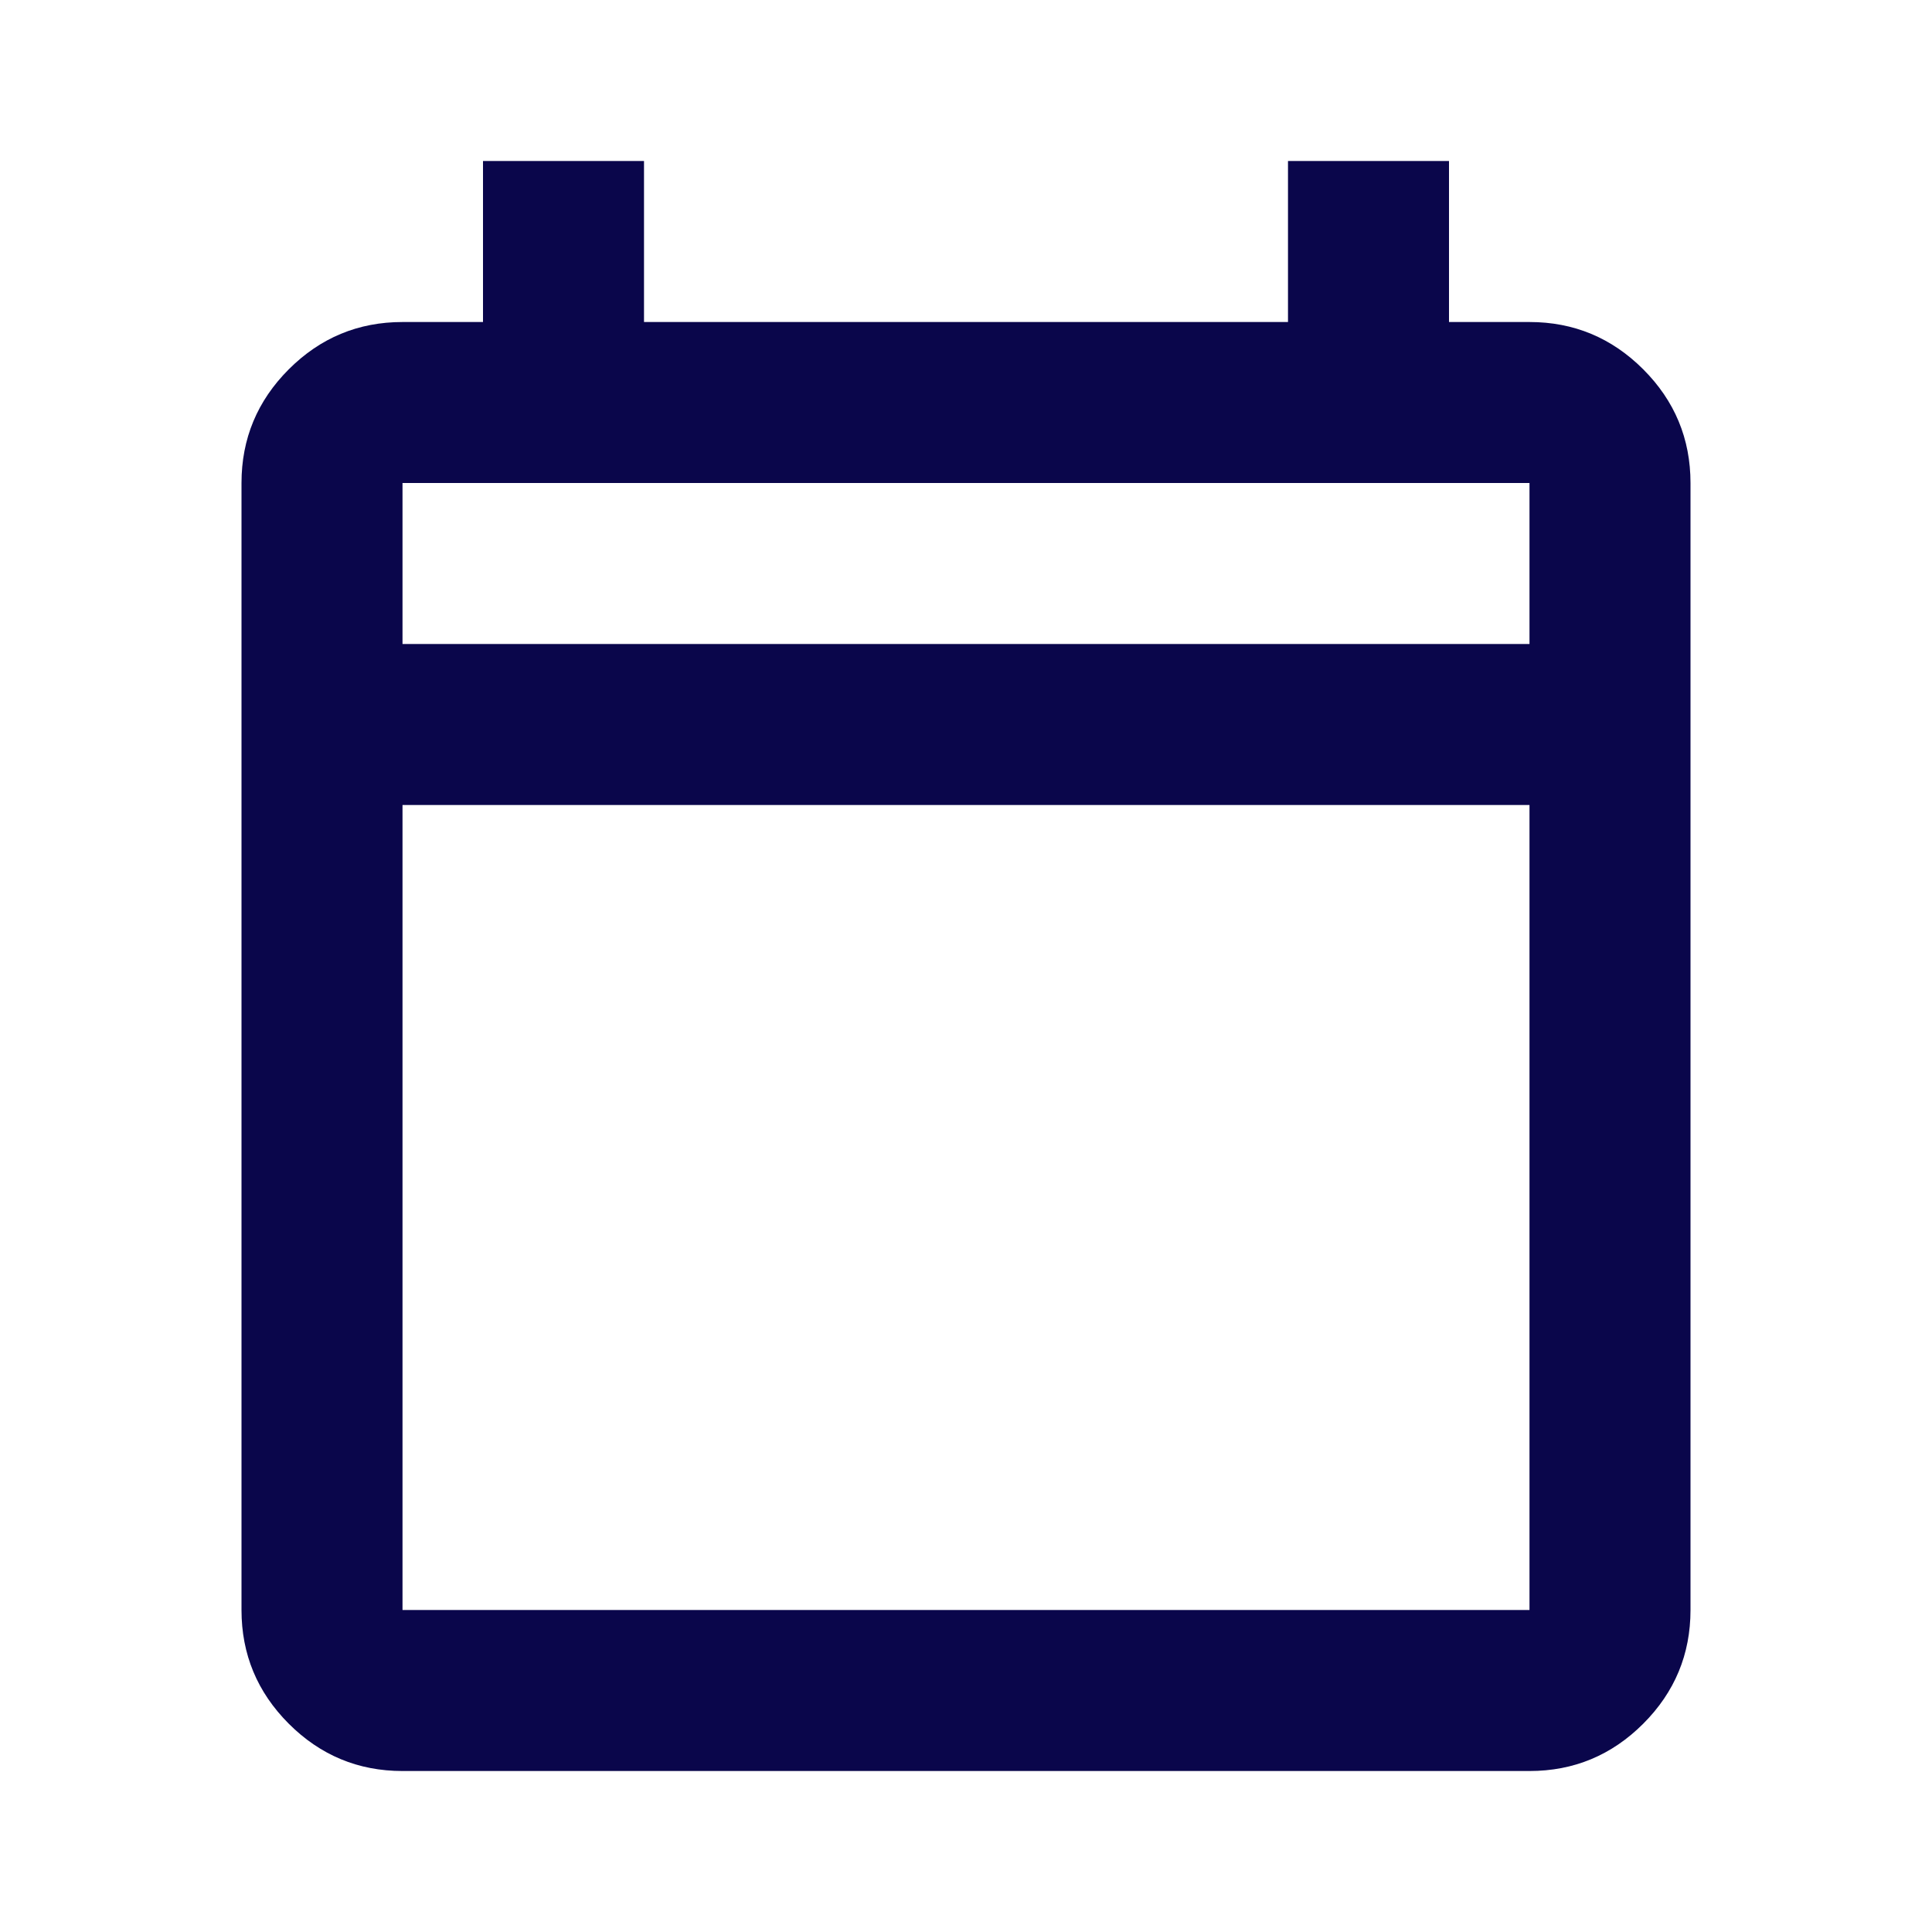 <svg width="80" height="80" viewBox="0 0 80 80" fill="none" xmlns="http://www.w3.org/2000/svg">
<mask id="mask0_10_55" style="mask-type:alpha" maskUnits="userSpaceOnUse" x="0" y="0" width="80" height="80">
<rect width="80" height="80" fill="#D9D9D9"/>
</mask>
<g mask="url(#mask0_10_55)">
<path d="M16.667 73.334C14.833 73.334 13.264 72.681 11.958 71.376C10.653 70.07 10 68.501 10 66.667V20.001C10 18.167 10.653 16.598 11.958 15.292C13.264 13.987 14.833 13.334 16.667 13.334H20V6.667H26.667V13.334H53.333V6.667H60V13.334H63.333C65.167 13.334 66.736 13.987 68.042 15.292C69.347 16.598 70 18.167 70 20.001V66.667C70 68.501 69.347 70.07 68.042 71.376C66.736 72.681 65.167 73.334 63.333 73.334H16.667ZM16.667 66.667H63.333V33.334H16.667V66.667ZM16.667 26.667H63.333V20.001H16.667V26.667Z" fill="#0A064B"/>
</g>
</svg>
